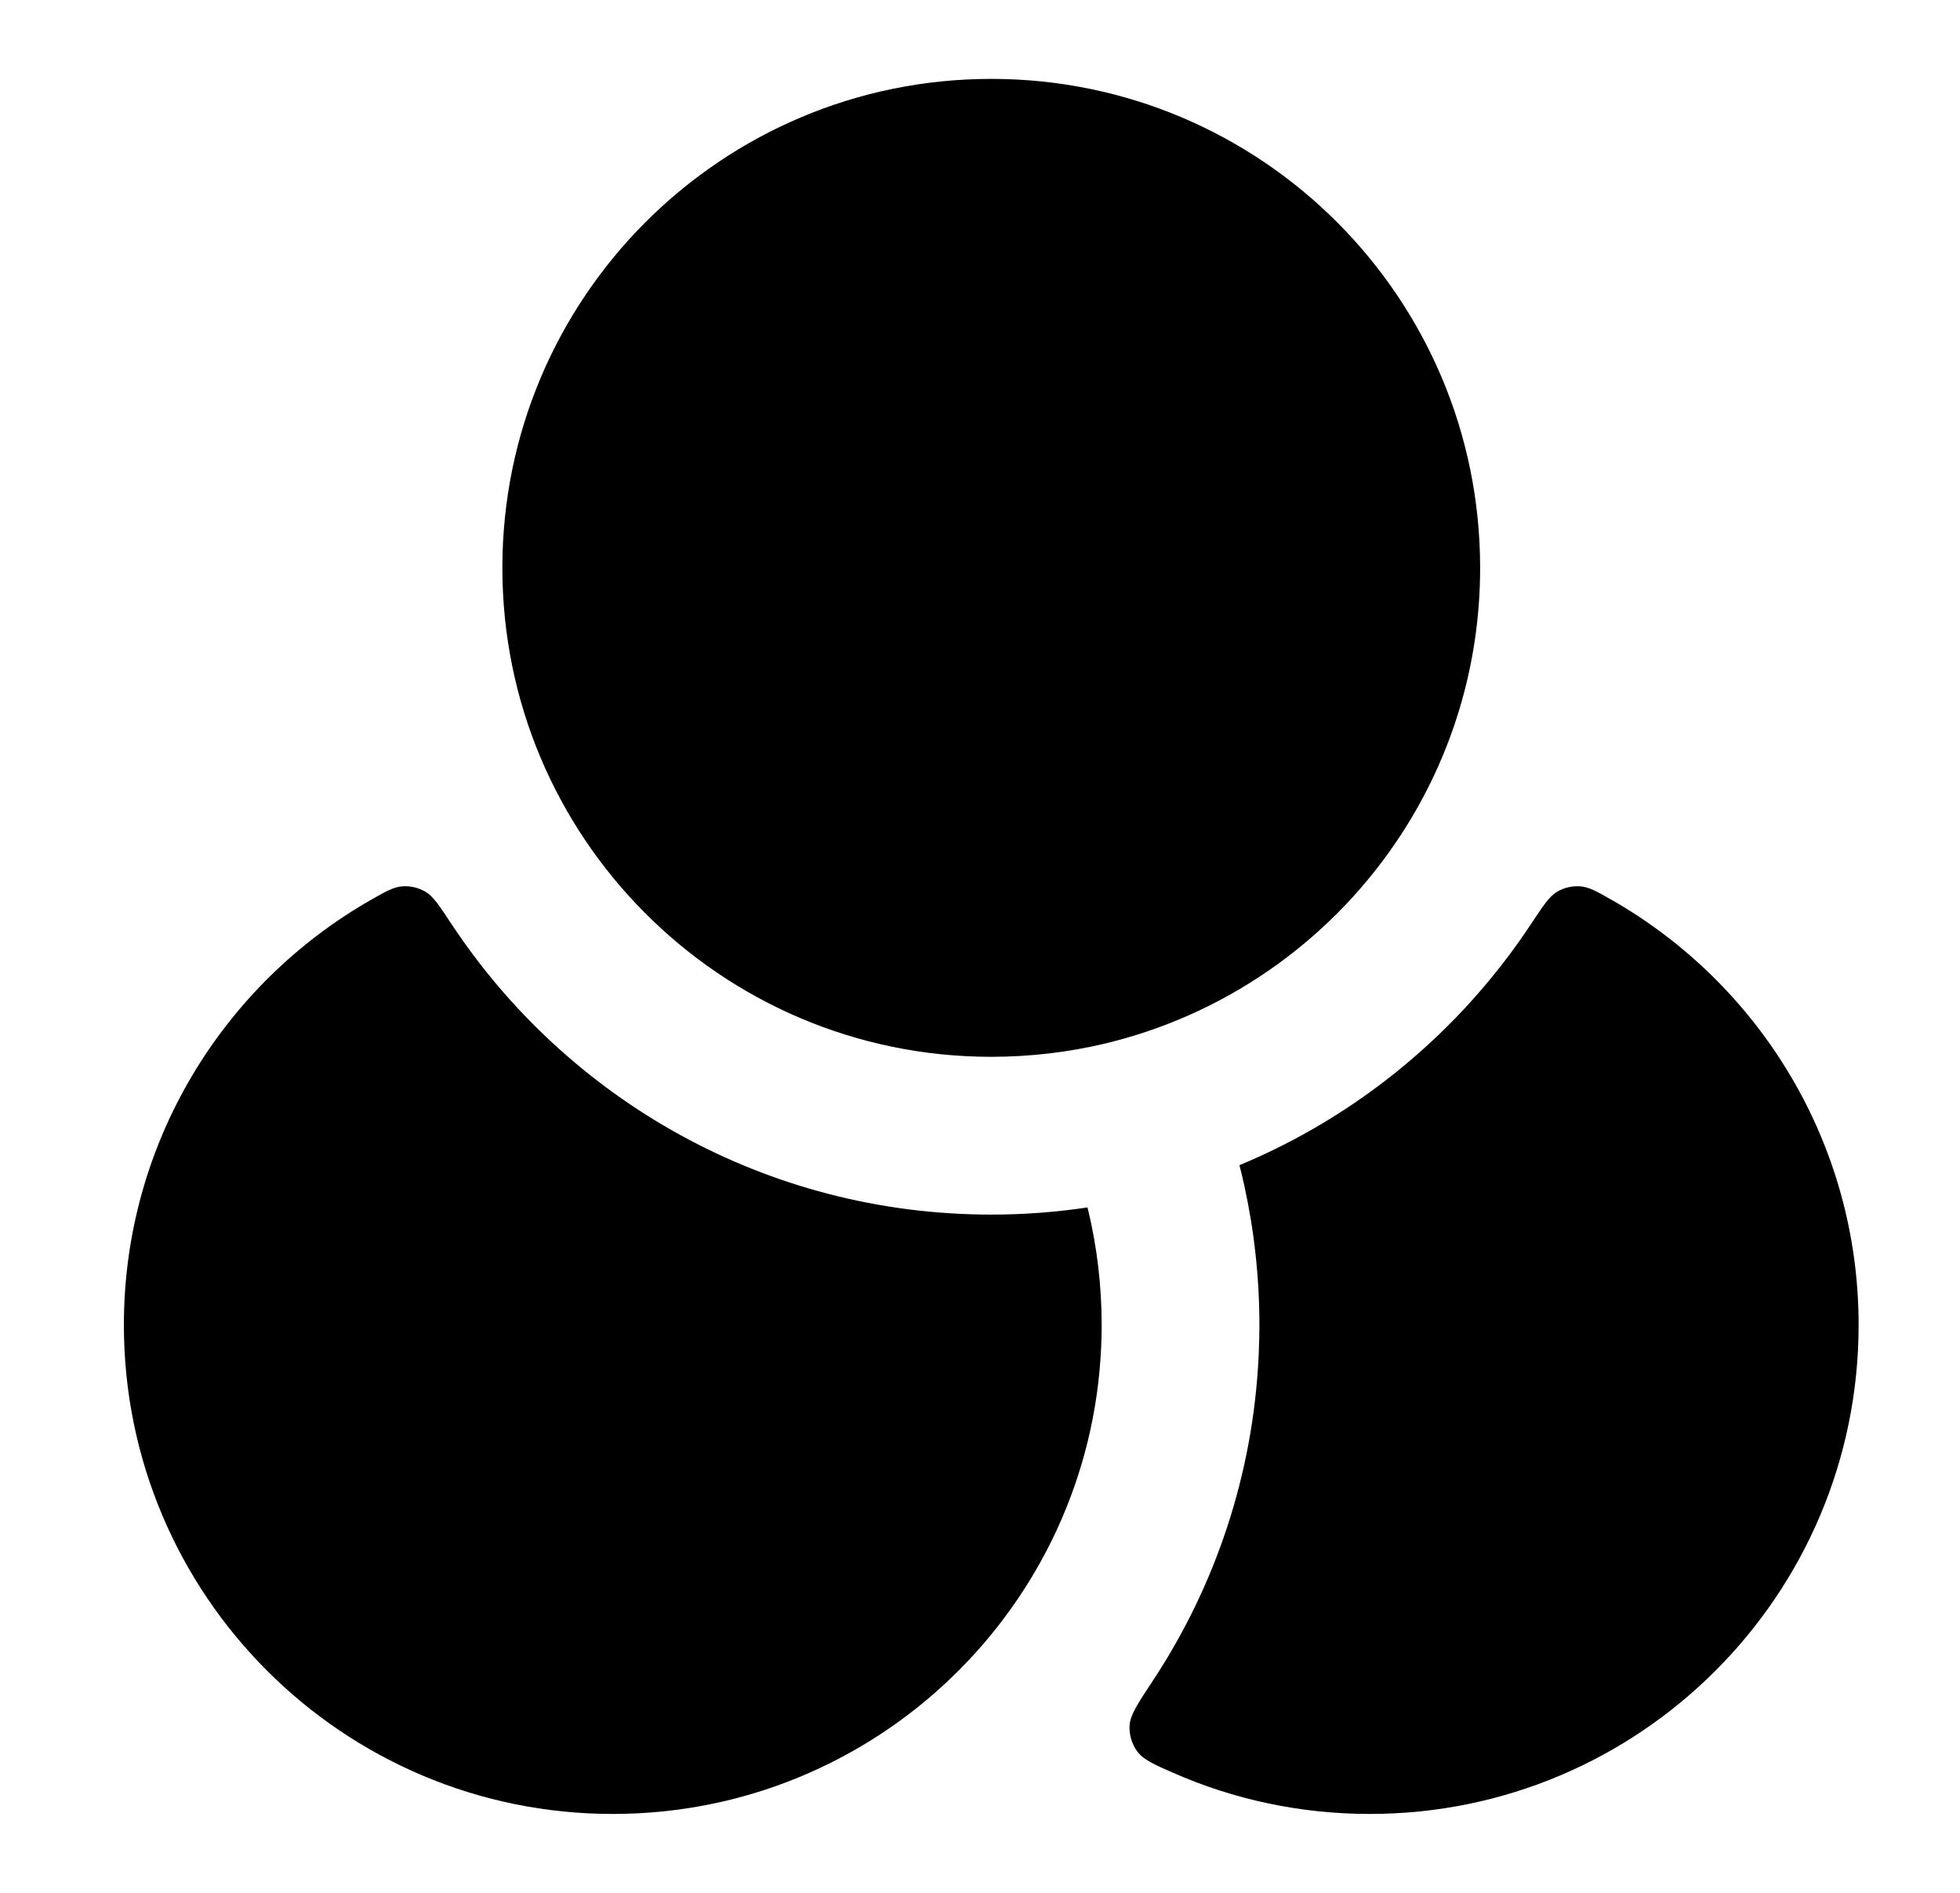 <svg width="29" height="28" viewBox="0 0 29 28" fill="none" xmlns="http://www.w3.org/2000/svg">
<path d="M16.358 15.435C15.816 15.564 15.25 15.633 14.667 15.633C12.661 15.633 10.844 14.816 9.533 13.495C8.235 12.188 7.433 10.388 7.433 8.4C7.433 4.405 10.672 1.167 14.667 1.167C18.662 1.167 21.9 4.405 21.9 8.4C21.9 9.853 21.472 11.206 20.734 12.34C19.761 13.835 18.25 14.948 16.476 15.405C16.437 15.415 16.397 15.425 16.358 15.435Z" fill="black"/>
<path d="M18.339 17.236C20.109 16.5 21.61 15.248 22.654 13.667C22.834 13.395 22.924 13.259 23.039 13.191C23.139 13.132 23.26 13.103 23.376 13.111C23.51 13.12 23.624 13.185 23.852 13.315C26.032 14.562 27.5 16.91 27.5 19.6C27.5 23.595 24.262 26.833 20.267 26.833C19.231 26.833 18.247 26.616 17.357 26.224C17.064 26.096 16.918 26.031 16.825 25.906C16.746 25.798 16.705 25.657 16.713 25.524C16.723 25.368 16.833 25.202 17.053 24.869C17.977 23.471 18.544 21.816 18.624 20.034C18.63 19.899 18.633 19.764 18.634 19.627L18.634 19.6C18.634 18.887 18.555 18.191 18.407 17.521C18.386 17.426 18.363 17.331 18.339 17.236Z" fill="black"/>
<path d="M5.482 13.315C5.71 13.185 5.824 13.12 5.958 13.111C6.073 13.103 6.195 13.132 6.295 13.191C6.41 13.259 6.5 13.395 6.679 13.667C8.391 16.258 11.329 17.967 14.667 17.967C15.15 17.967 15.626 17.931 16.09 17.861L16.098 17.891C16.23 18.438 16.3 19.01 16.3 19.6L16.3 19.625C16.3 19.723 16.297 19.821 16.293 19.918C16.127 23.765 12.955 26.833 9.067 26.833C5.072 26.833 1.833 23.595 1.833 19.6C1.833 16.91 3.302 14.562 5.482 13.315Z" fill="black"/>
</svg>
